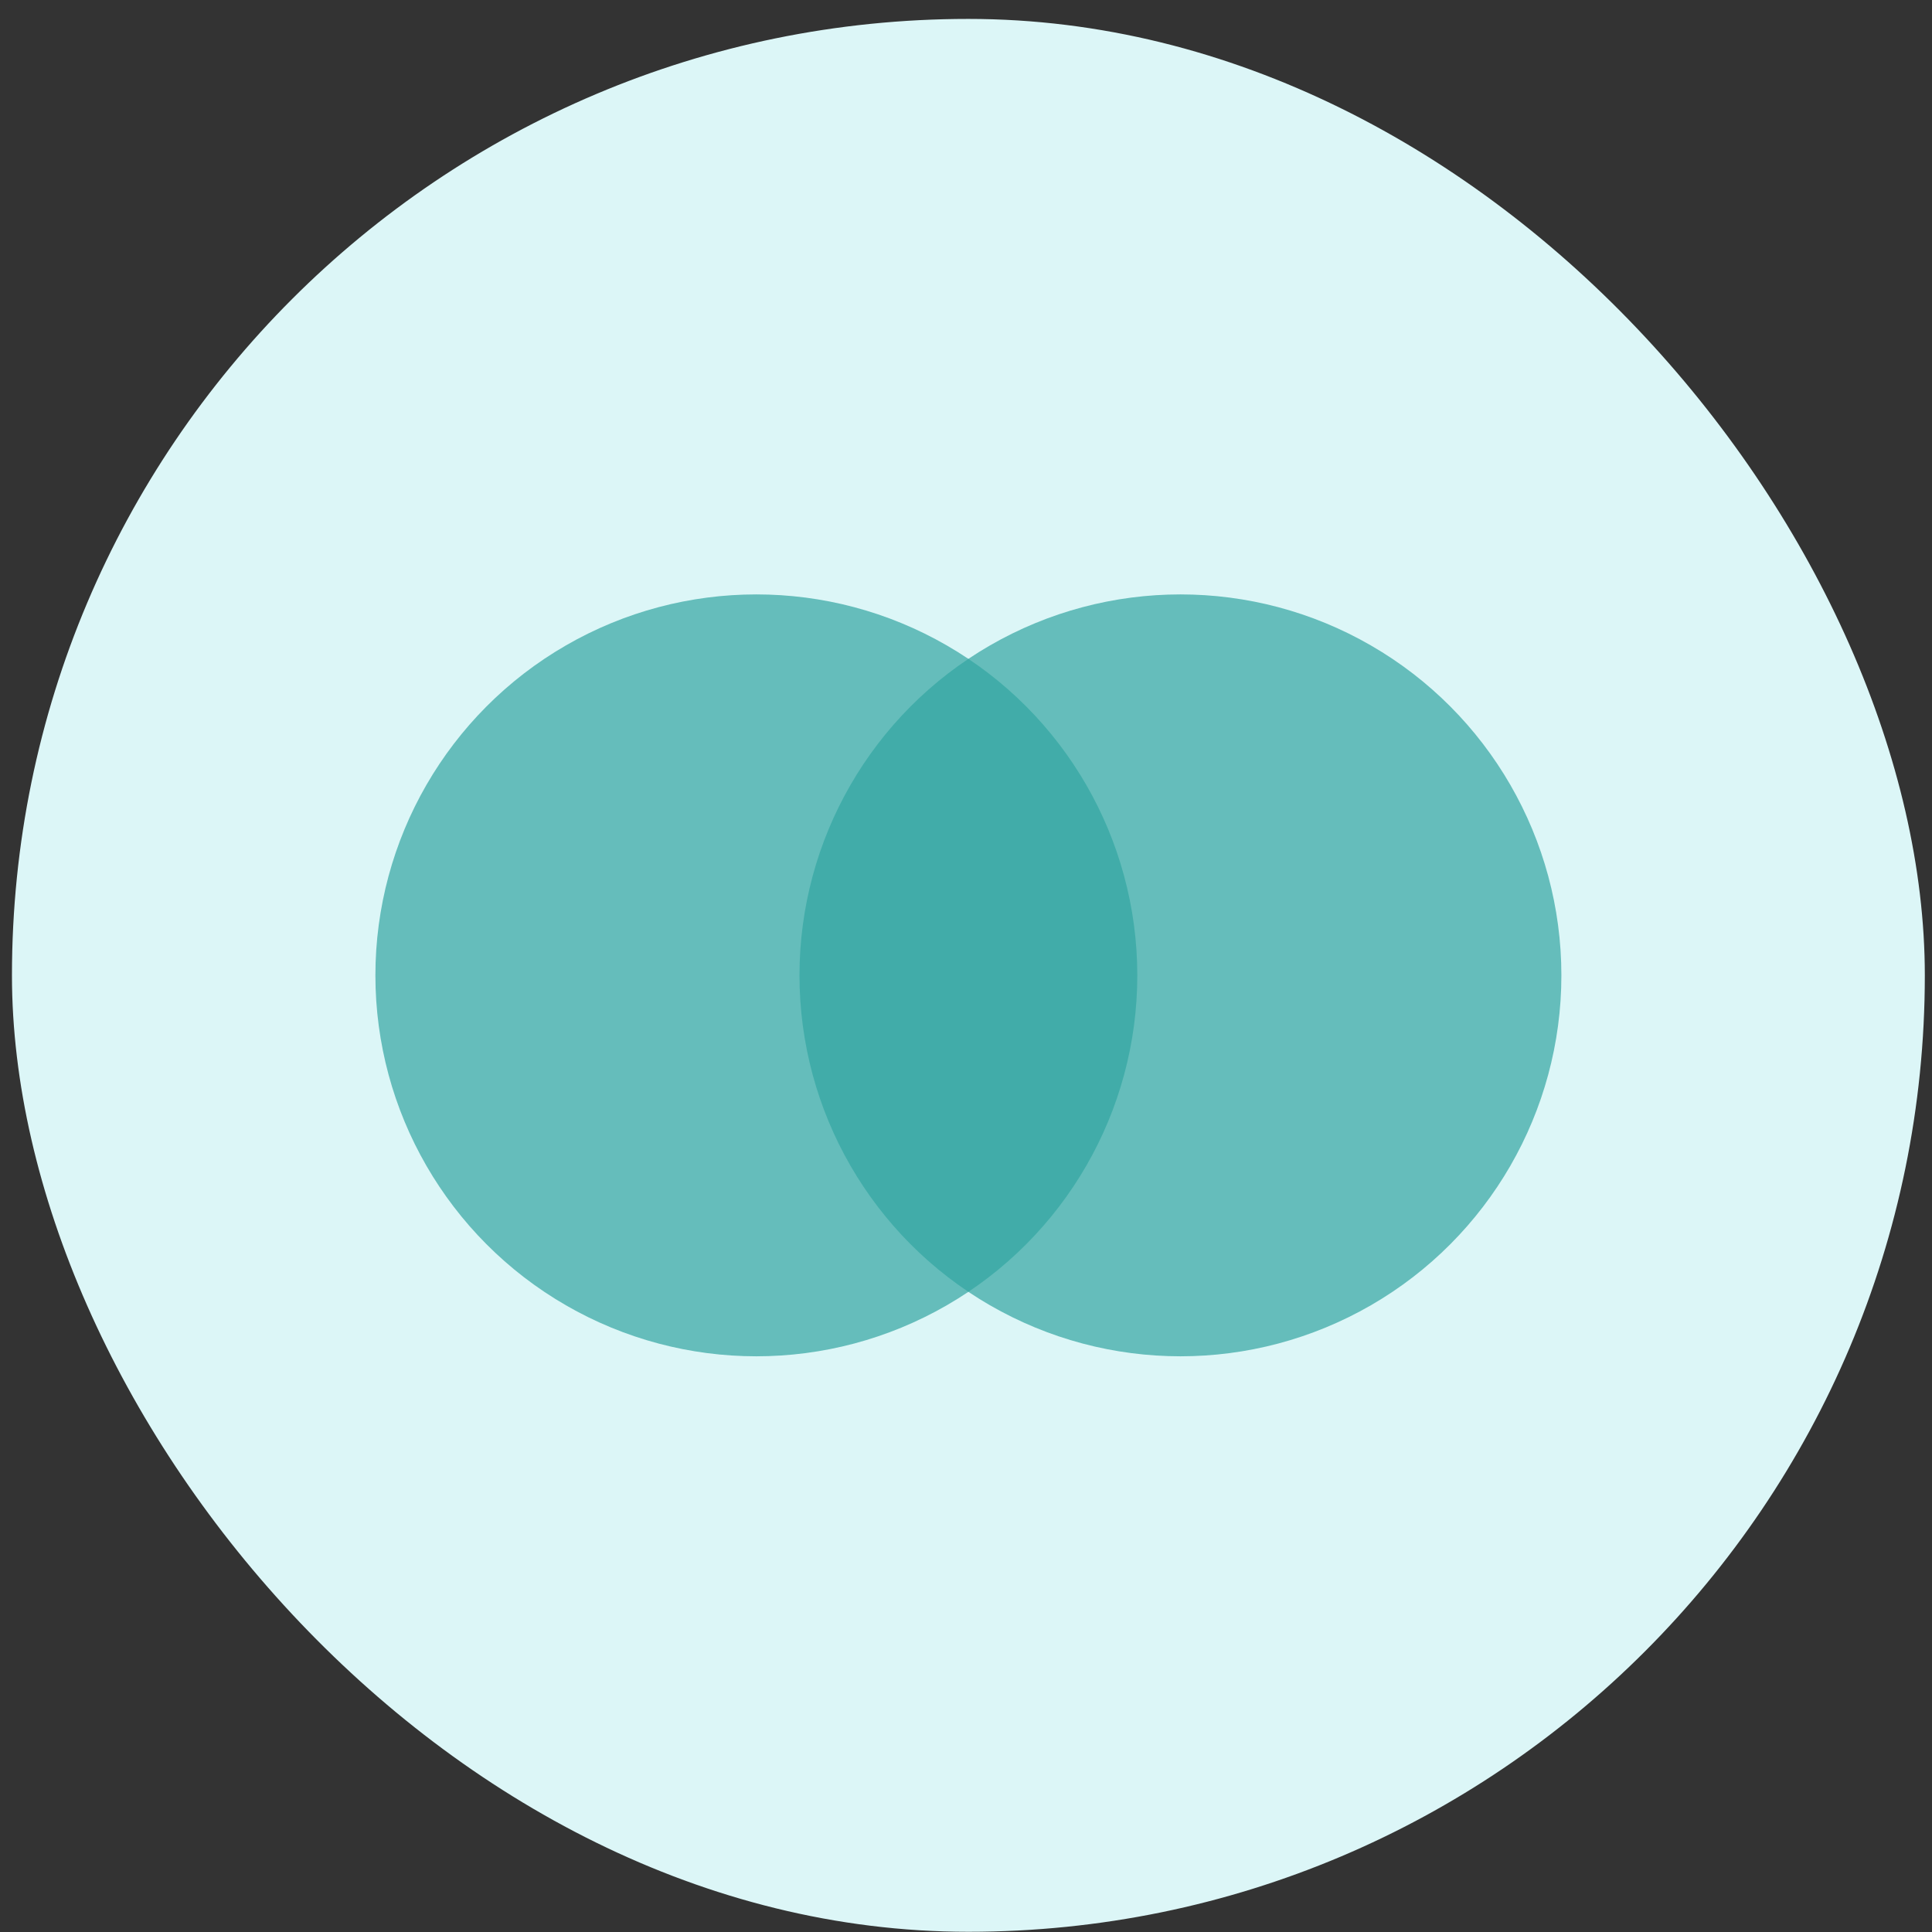 <svg width="101" height="101" viewBox="0 0 101 101" fill="none" xmlns="http://www.w3.org/2000/svg">
<rect x="0" y="0" width="101" height="101" fill="#333333" stroke="none"/>
<rect x="0.625" y="0.989" width="100" height="100" rx="50" fill="#DCF6F7"/>
<circle cx="39.54" cy="50.989" r="19.915" fill="#32A6A2" fill-opacity="0.7"/>
<circle cx="61.71" cy="50.989" r="19.915" fill="#32A6A2" fill-opacity="0.7"/>
</svg>
